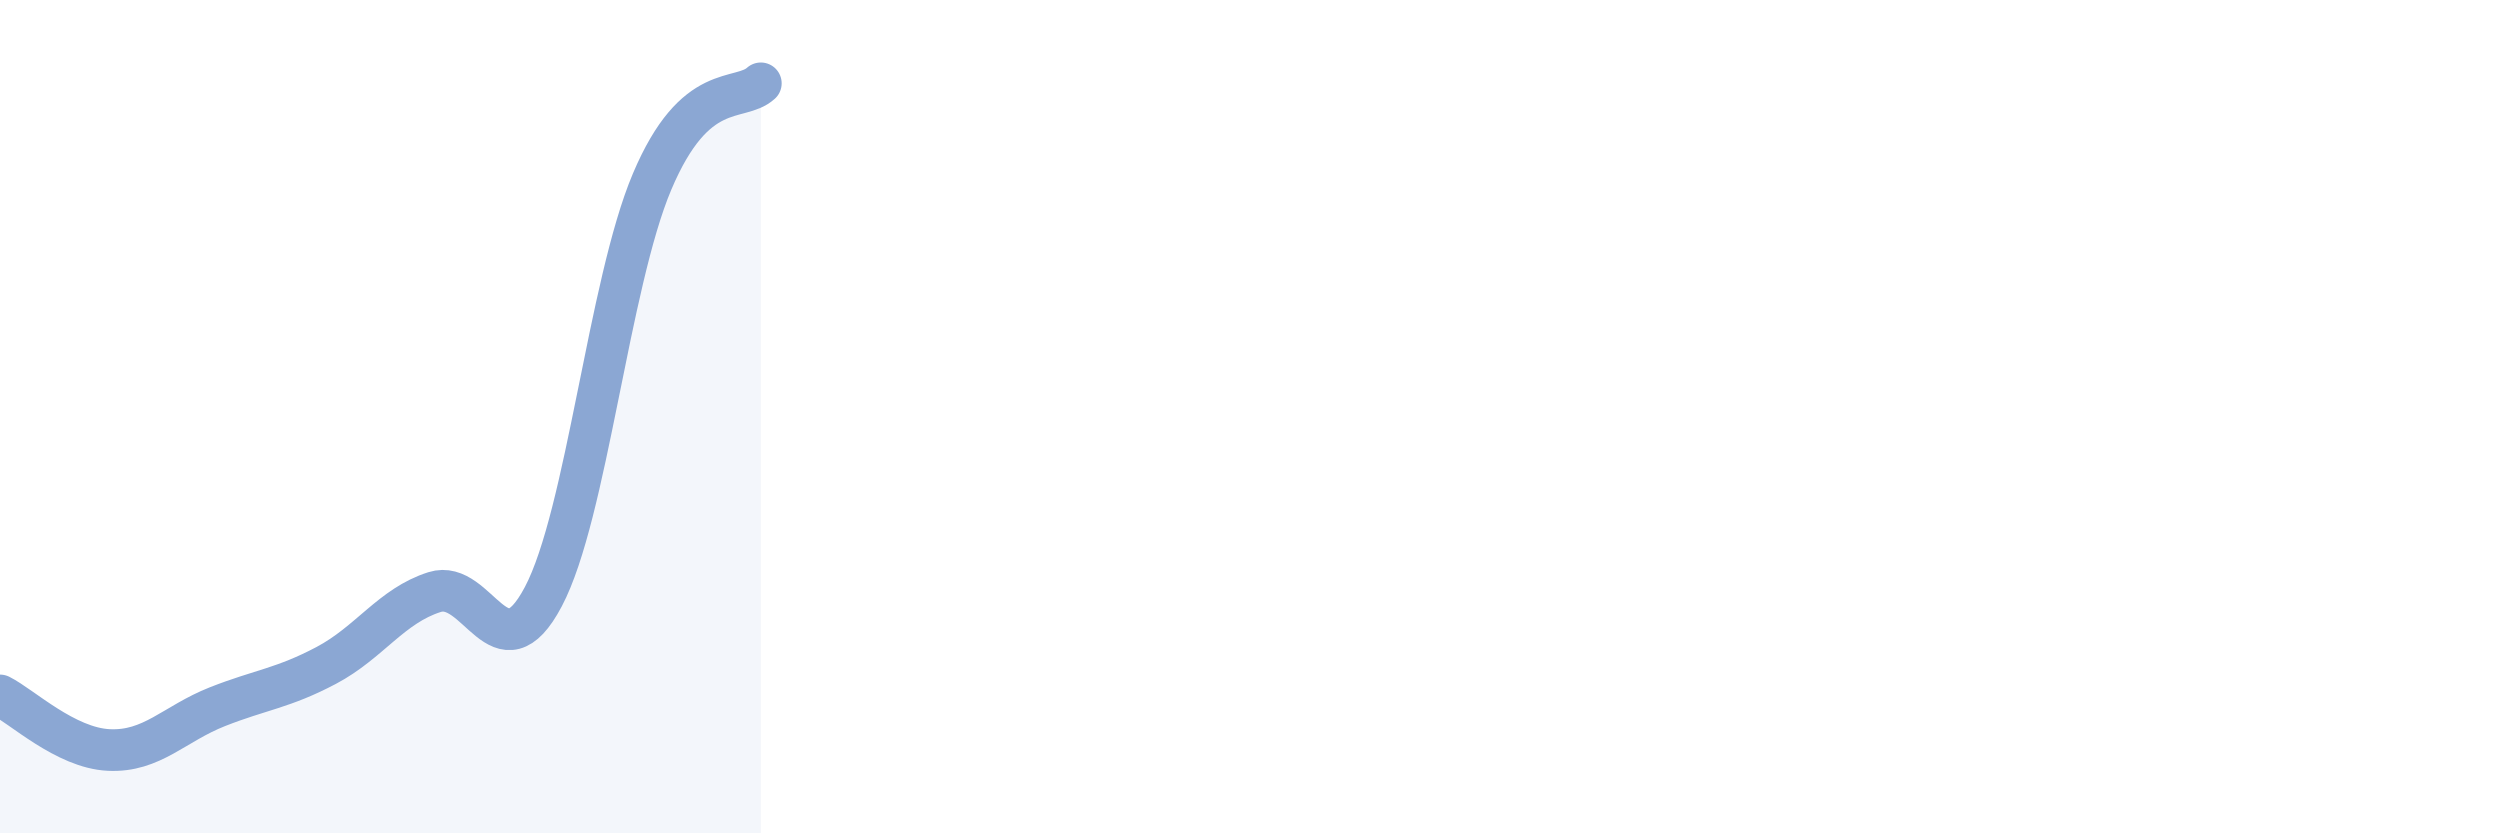 
    <svg width="60" height="20" viewBox="0 0 60 20" xmlns="http://www.w3.org/2000/svg">
      <path
        d="M 0,16.69 C 0.52,16.95 1.57,17.95 2.61,18 C 3.65,18.05 4.18,17.37 5.22,16.96 C 6.26,16.55 6.79,16.52 7.83,15.97 C 8.87,15.42 9.39,14.54 10.43,14.21 C 11.47,13.88 12,16.29 13.04,14.32 C 14.08,12.35 14.61,6.82 15.65,4.36 C 16.69,1.9 17.74,2.47 18.26,2L18.26 20L0 20Z"
        fill="#8ba7d3"
        opacity="0.1"
        stroke-linecap="round"
        stroke-linejoin="round"
      />
      <path
        d="M 0,16.69 C 0.52,16.95 1.57,17.95 2.61,18 C 3.65,18.05 4.18,17.37 5.22,16.96 C 6.26,16.55 6.79,16.52 7.83,15.97 C 8.87,15.42 9.39,14.54 10.43,14.21 C 11.47,13.88 12,16.29 13.04,14.32 C 14.08,12.35 14.61,6.82 15.65,4.36 C 16.69,1.9 17.74,2.47 18.26,2"
        stroke="#8ba7d3"
        stroke-width="1"
        fill="none"
        stroke-linecap="round"
        stroke-linejoin="round"
      />
    </svg>
  